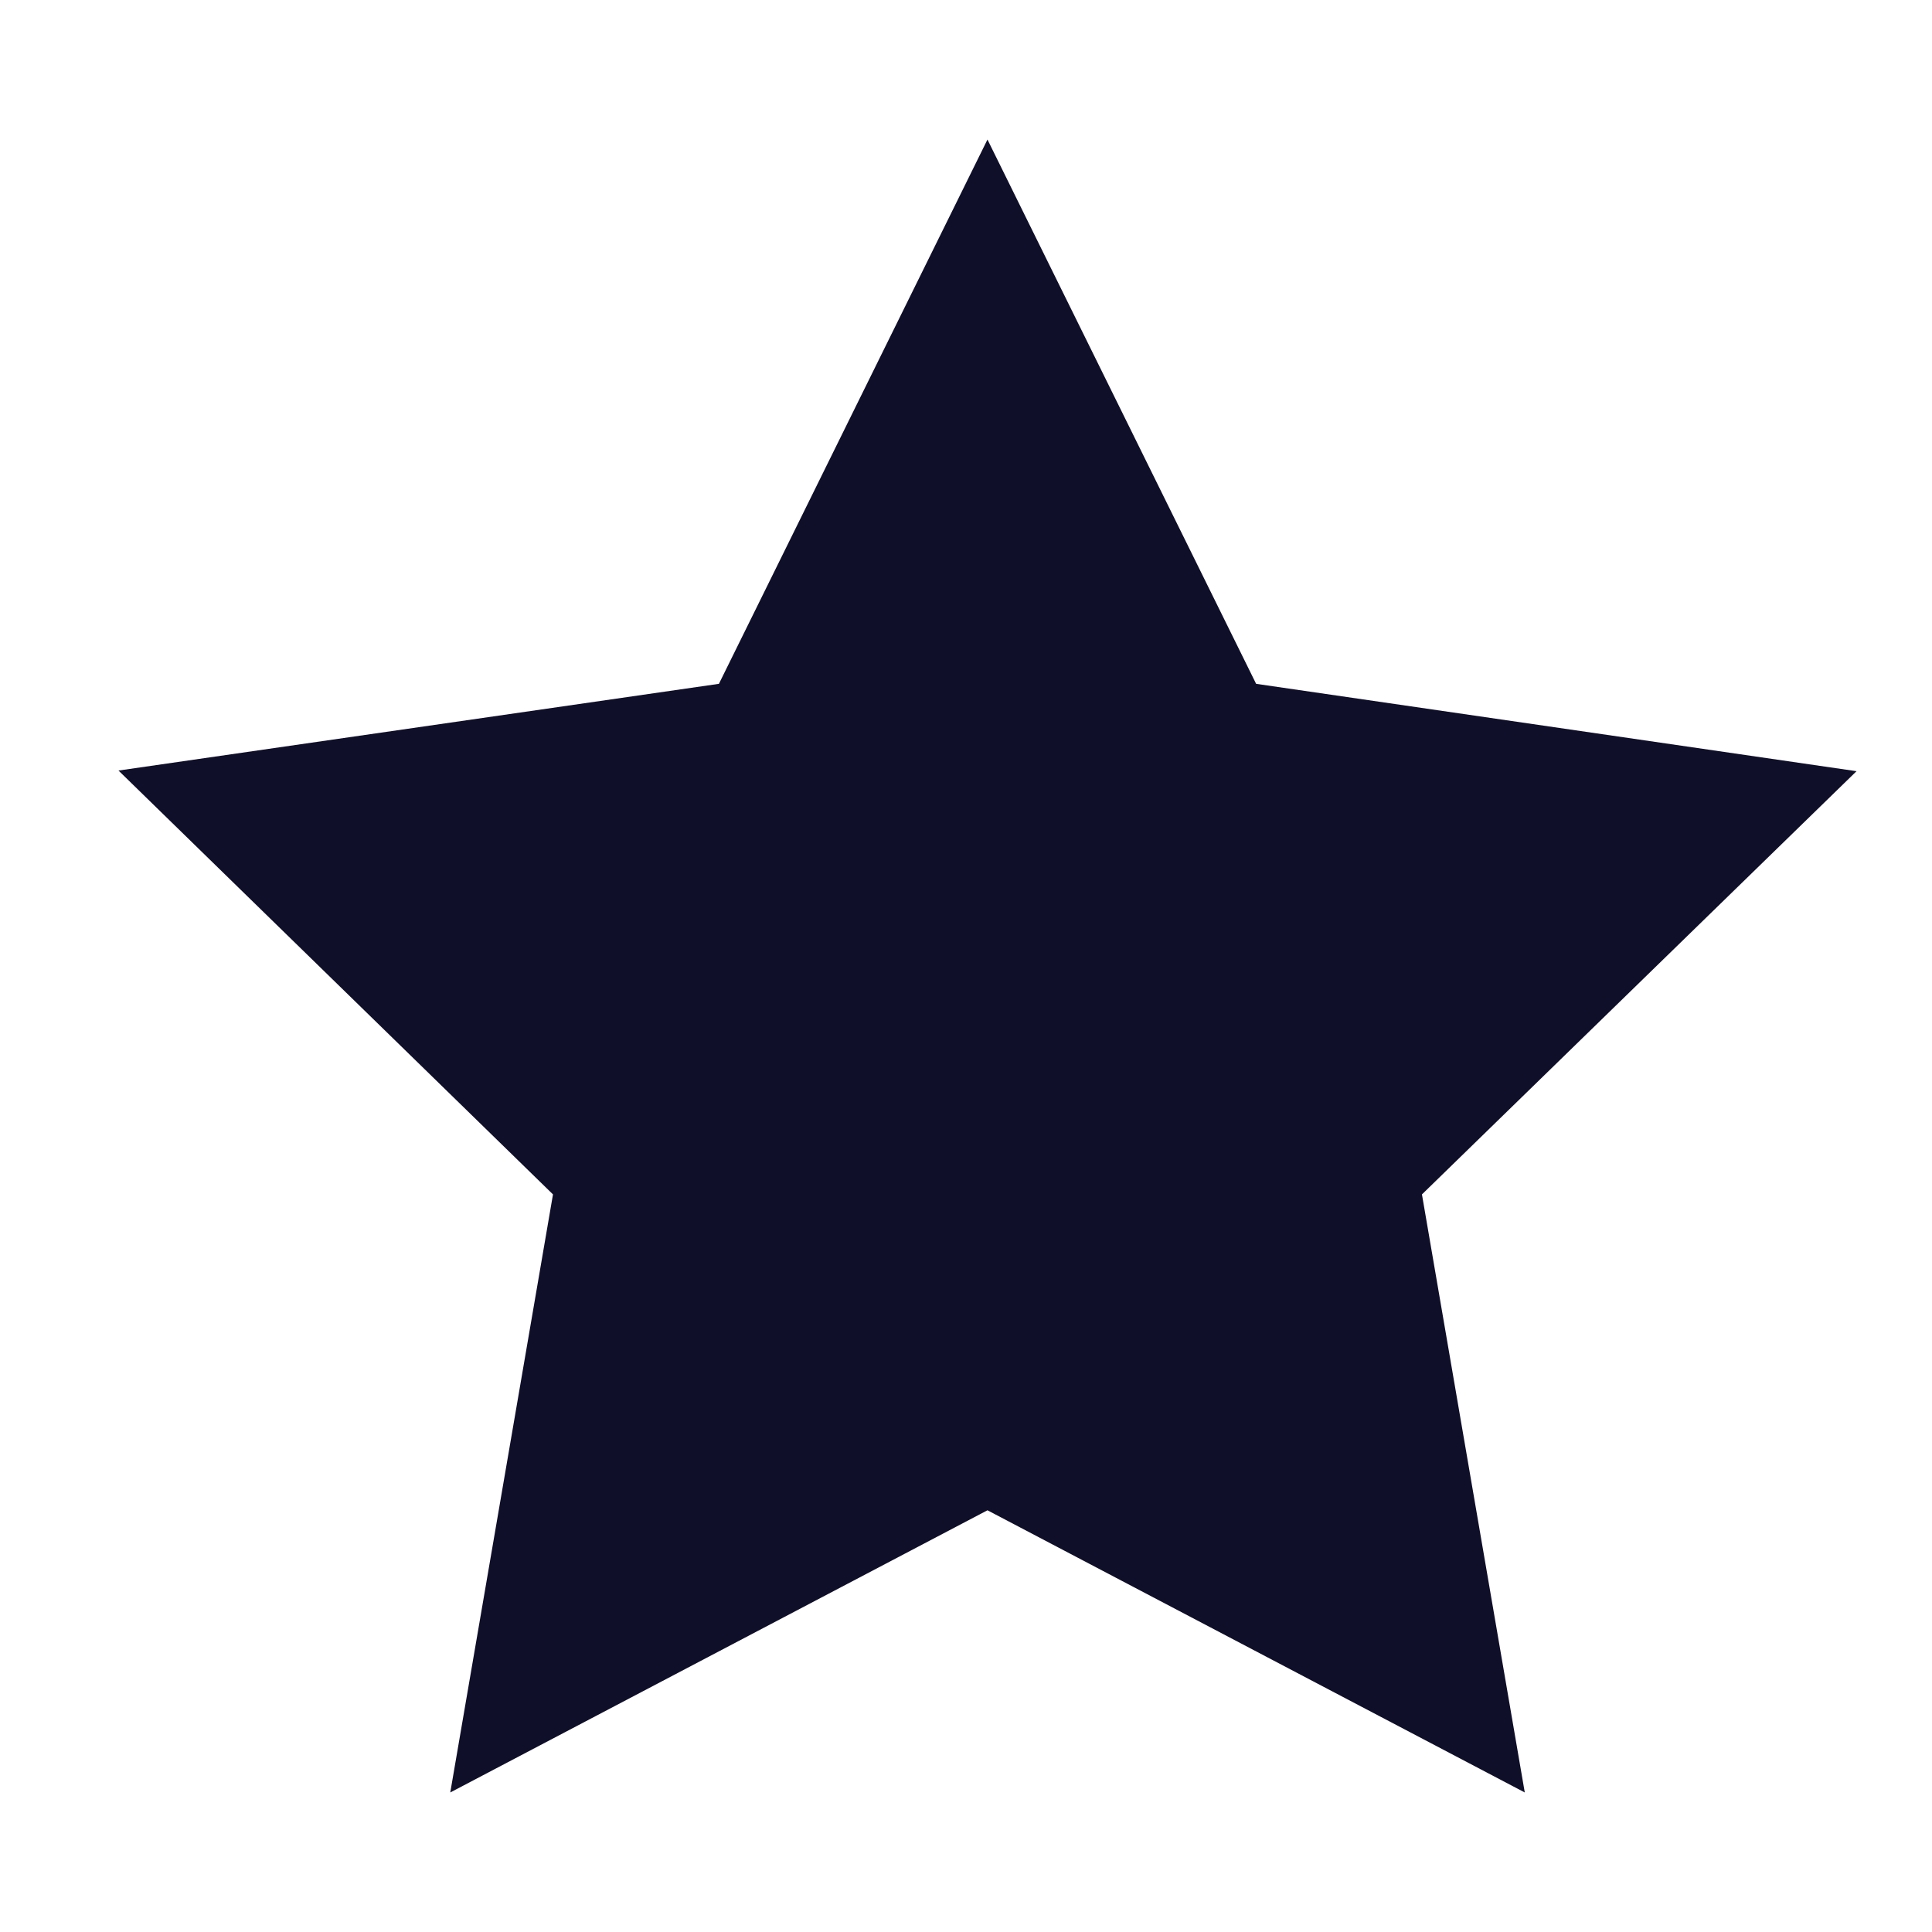 <svg width="18" height="18" viewBox="0 0 18 18" fill="none" xmlns="http://www.w3.org/2000/svg">
<path d="M9.2 1.3L6.698 6.371L1.104 7.179L5.152 11.128L4.195 16.7L9.2 14.071L14.206 16.7L13.248 11.128L17.297 7.185L11.703 6.371L9.2 1.3Z" fill="#100F2A"/>
</svg>
